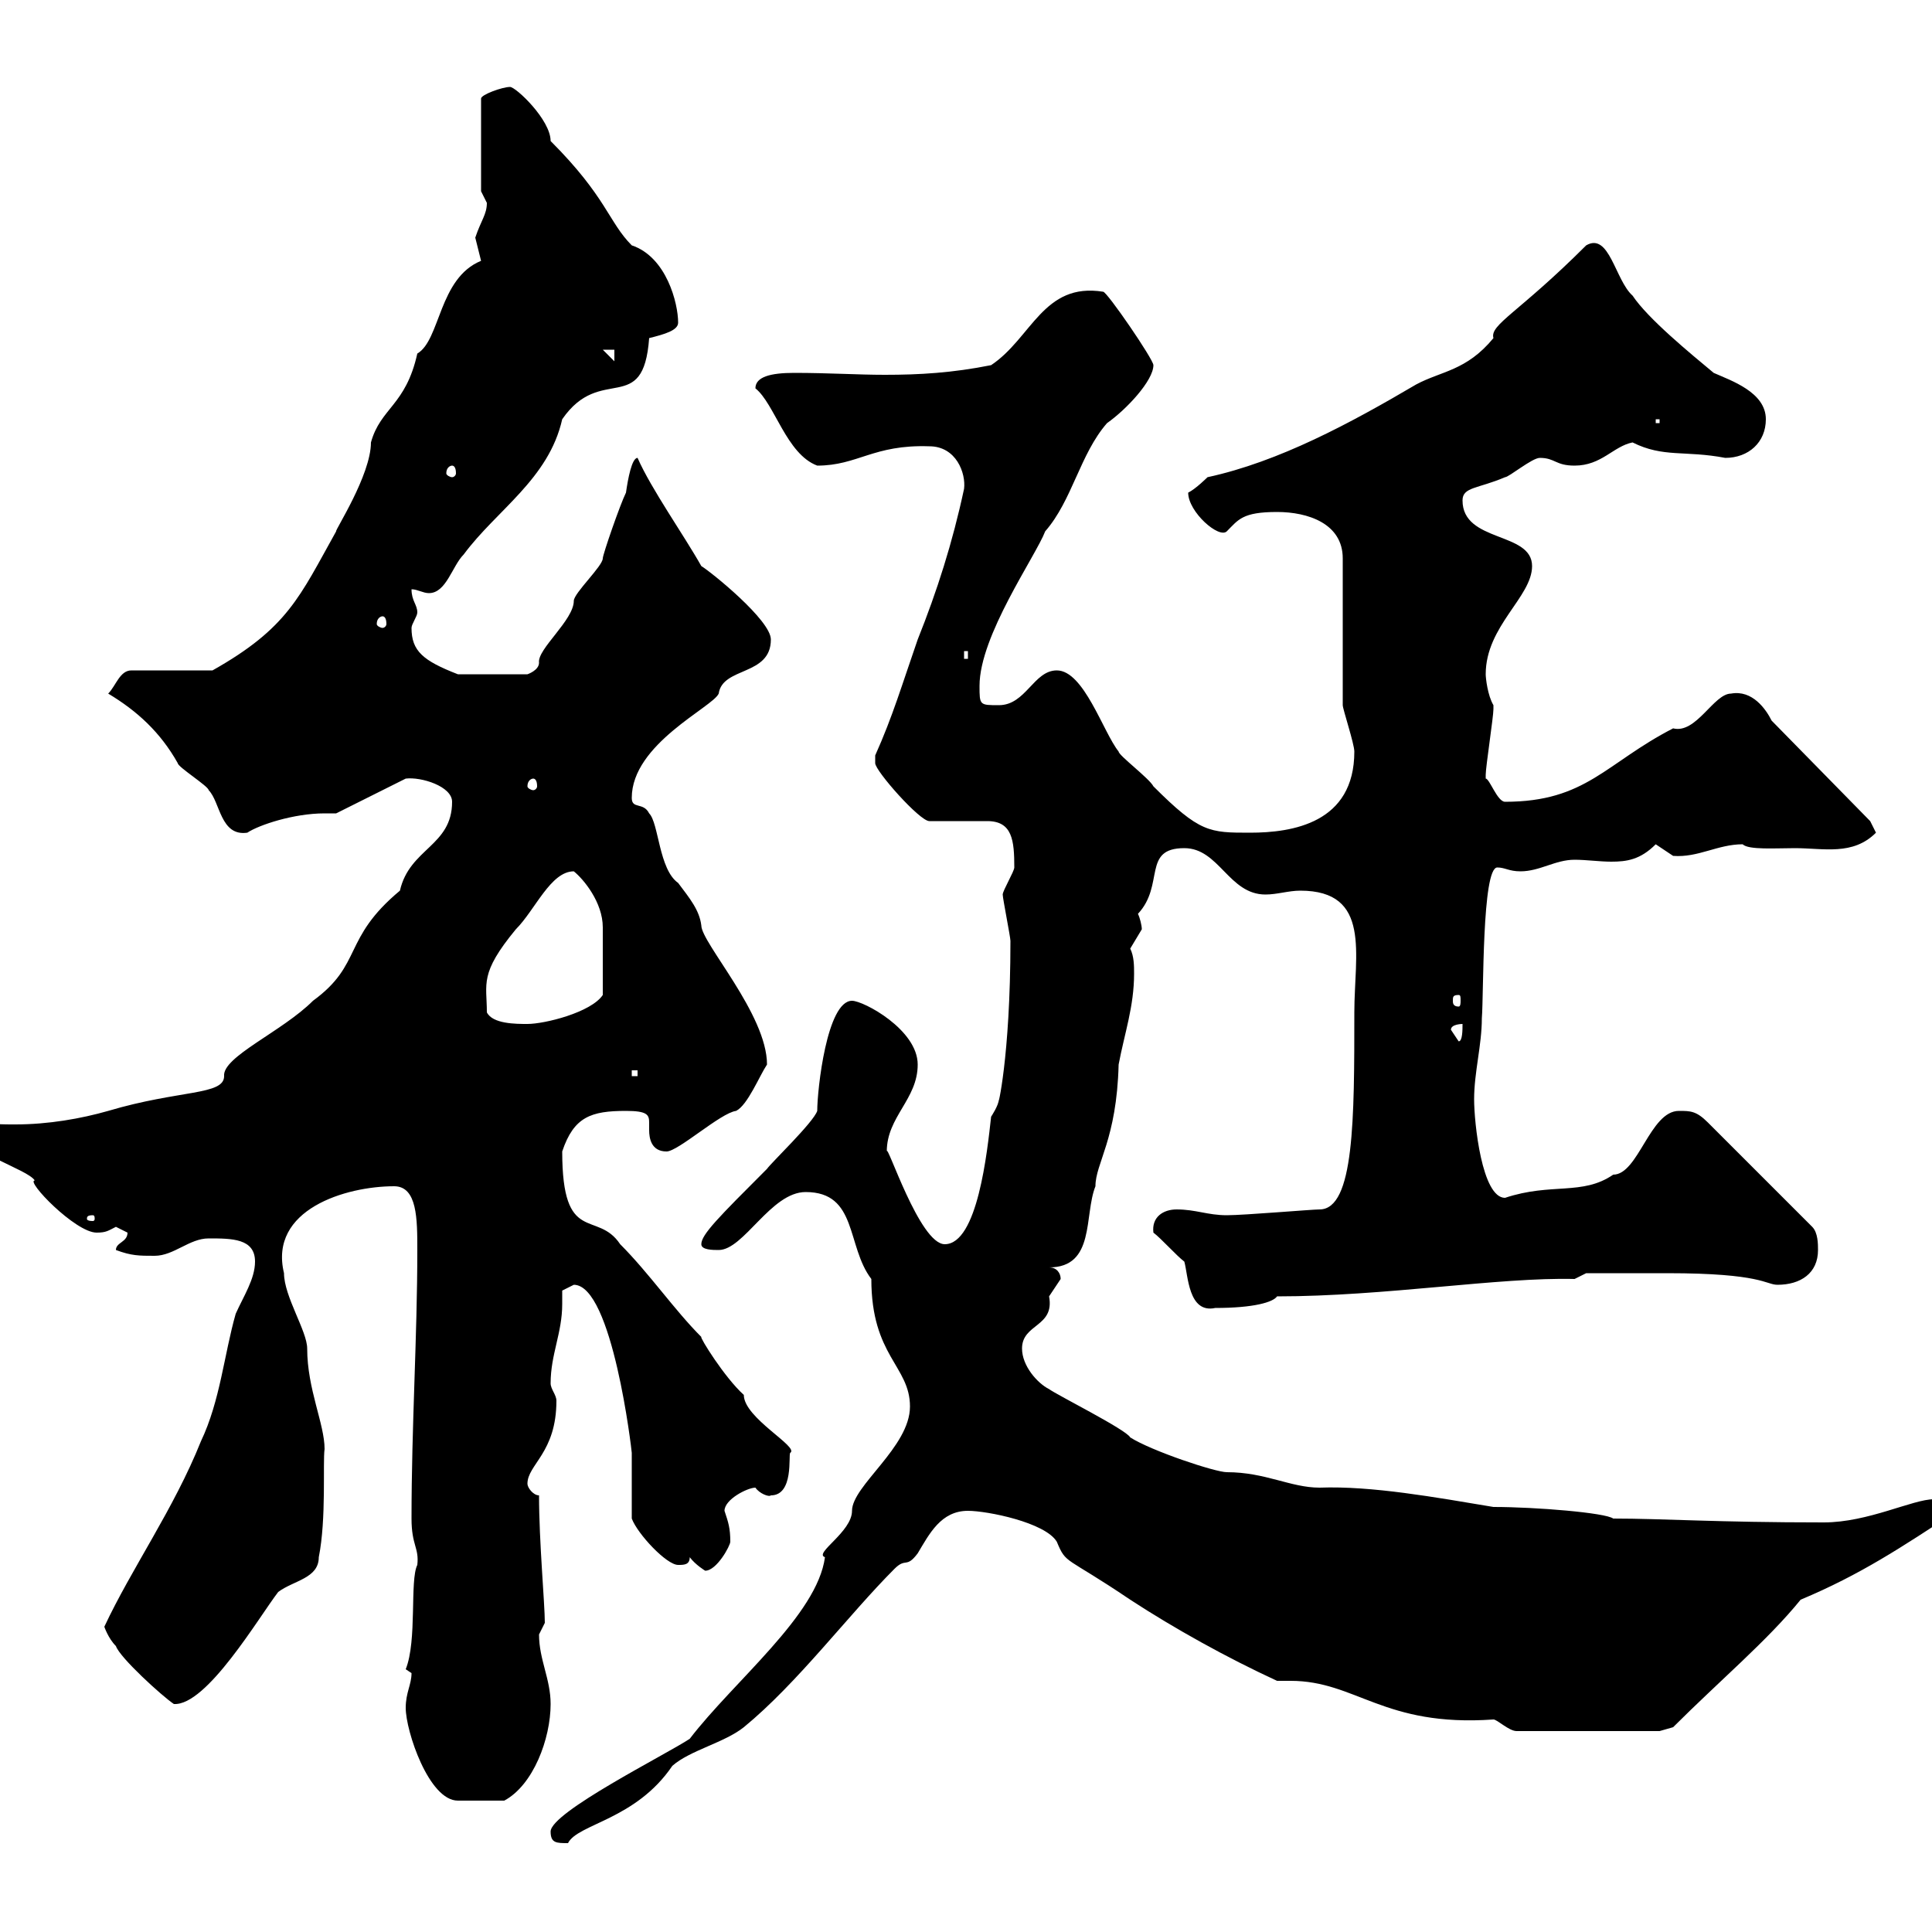 <svg xmlns="http://www.w3.org/2000/svg" xmlns:xlink="http://www.w3.org/1999/xlink" width="300" height="300"><path d="M85.50 284.40C85.50 286.20 86.40 286.20 88.20 286.20C89.70 283.20 98.70 282.60 104.40 274.20C107.10 271.80 112.50 270.60 115.50 268.20C123.90 261.30 131.70 250.80 138.90 243.60C140.70 241.80 140.70 243.60 142.50 241.20C144.30 238.20 146.10 234.60 150.30 234.60C153.30 234.60 162.30 236.40 164.10 239.40C165.60 243 165.30 241.50 175.50 248.40C182.40 252.90 190.50 257.40 198.30 261C198.90 261 199.80 261 200.40 261C210.60 261 214.80 268.20 231.90 267C232.50 267 234.30 268.80 235.50 268.80L257.70 268.80L259.80 268.20C267 261 274.50 254.70 279.60 248.40C288.90 244.50 295.20 240.30 303.90 234.60C304.50 232.50 300.60 232.80 300.30 232.80C297 232.80 290.10 236.40 283.20 236.40C266.40 236.40 258.30 235.80 250.50 235.80C249.30 234.90 238.50 234 231.90 234C222.90 232.50 213 230.70 204.90 231C200.40 231 196.50 228.60 190.50 228.60C188.70 228.60 178.80 225.30 175.50 223.20C174.90 222 164.10 216.60 162.90 215.70C161.10 214.80 158.70 212.10 158.70 209.40C158.70 205.50 163.80 206.10 162.90 201.30C162.90 201.30 164.70 198.60 164.70 198.60C164.70 197.70 164.10 196.80 162.90 196.80C170.10 196.80 168.30 188.70 170.10 184.20C170.10 180.60 173.40 177 173.70 165.30C174.60 160.50 176.10 156.30 176.10 151.20C176.10 150 176.10 148.50 175.50 147.30C175.50 147.30 177.30 144.30 177.30 144.30C177.30 143.70 177 142.50 176.70 141.90C180.90 137.40 177.30 131.70 183.90 131.70C189.30 131.70 190.80 138.90 196.50 138.90C198.30 138.90 200.10 138.30 201.90 138.30C213 138.30 210.30 148.20 210.30 157.20C210.30 173.70 210.30 187.80 204.90 187.80C203.70 187.80 193.20 188.70 190.50 188.70C187.50 188.70 185.70 187.80 182.70 187.80C180.60 187.80 178.80 189 179.10 191.40C180.30 192.30 182.70 195 183.90 195.90C184.50 198 184.50 204 188.70 203.10C194.70 203.10 197.70 202.20 198.30 201.30C215.10 201.30 232.80 198.30 244.50 198.60L246.30 197.70C246.90 197.70 252.60 197.70 258.90 197.70C273.60 197.70 274.20 199.50 276 199.50C279.60 199.50 282.30 197.70 282.30 194.10C282.30 193.20 282.30 191.40 281.40 190.50L265.20 174.30C263.40 172.50 262.50 172.50 260.70 172.50C256.20 172.50 254.40 182.40 250.50 182.40C245.70 185.70 240.90 183.60 233.70 186C230.10 186 228.90 174.30 228.90 170.70C228.90 166.50 230.10 162.30 230.10 158.10C230.40 154.50 230.10 134.70 232.50 134.70C233.70 134.70 234.30 135.30 236.10 135.30C239.10 135.30 241.50 133.50 244.50 133.50C246.30 133.50 248.40 133.80 250.20 133.80C252.60 133.80 254.70 133.50 257.10 131.10C257.10 131.10 259.80 132.90 259.80 132.90C263.70 133.20 266.70 131.10 270.60 131.10C271.50 132 275.70 131.70 278.70 131.70C283.20 131.70 287.70 132.90 291.30 129.30C291.30 129.30 290.40 127.50 290.40 127.50L275.10 111.90C274.20 110.10 272.10 107.10 268.80 107.70C266.10 107.70 263.40 114 259.80 113.10C249.30 118.50 246.30 124.50 233.70 124.50C232.50 124.50 231.30 120.90 230.70 120.90C230.70 120.30 230.70 120.30 230.70 120.30C230.70 119.10 231.90 111.30 231.90 110.10C231.90 110.10 231.90 110.10 231.90 109.50C231 108 230.70 105.30 230.70 104.70C230.70 97.20 237.90 92.70 237.90 87.90C237.90 82.50 227.10 84.30 227.10 77.70C227.10 75.60 229.50 75.90 233.70 74.10C234.30 74.10 237.90 71.10 239.10 71.10C241.50 71.10 241.50 72.30 244.50 72.30C248.70 72.30 250.50 69.30 253.50 68.70C258.30 71.10 261.60 69.90 267.90 71.10C271.50 71.10 274.20 68.70 274.20 65.10C274.20 60.90 268.80 59.10 266.10 57.90C262.50 54.90 255.90 49.50 253.50 45.90C250.80 43.50 249.90 36 246.30 38.10C235.80 48.60 231.30 50.40 231.90 52.50C227.70 57.60 223.80 57.60 219.90 59.70C209.70 65.70 198.60 71.70 187.50 74.10C187.50 74.10 185.70 75.90 184.50 76.50C184.50 79.50 189.30 83.70 190.50 82.50C192.30 80.70 192.90 79.50 198.30 79.50C203.10 79.50 208.50 81.30 208.50 86.70L208.50 109.50C208.50 110.10 210.30 115.50 210.30 116.70C210.30 127.80 200.70 129.30 194.10 129.30C187.80 129.30 186.30 129.30 179.10 122.10C178.50 120.90 173.70 117.30 173.70 116.70C171.30 113.70 168.30 104.10 164.10 104.10C160.50 104.10 159.30 109.50 155.10 109.50C152.10 109.50 152.10 109.50 152.10 106.50C152.10 98.70 160.80 86.40 162.30 82.50C166.50 77.70 167.70 70.50 171.90 65.70C174.90 63.60 179.10 59.10 179.10 56.70C179.10 55.80 171.90 45.30 171.30 45.30C162 43.80 160.20 52.50 153.90 56.70C147.90 57.90 142.80 58.20 137.40 58.20C133.20 58.20 128.70 57.90 123.30 57.90C119.70 57.90 117.30 58.50 117.30 60.30C120.30 62.70 122.10 70.50 126.90 72.30C133.20 72.30 135.60 69 144.30 69.30C148.50 69.30 150 73.50 149.70 75.90C147.90 84.30 145.50 91.80 142.50 99.30C140.10 106.20 138.60 111.30 135.90 117.30C135.90 117.30 135.90 117.30 135.90 118.50C135.90 119.70 142.80 127.50 144.30 127.50C144.90 127.50 152.10 127.50 153.30 127.50C157.20 127.50 157.50 130.50 157.50 134.70C157.50 135.30 155.70 138.30 155.70 138.90C155.70 139.50 156.90 145.50 156.90 146.10C156.90 164.40 154.80 172.50 155.10 170.70C155.10 171.60 153.90 173.40 153.90 173.40C153.30 178.80 151.80 193.20 146.70 193.20C142.80 193.20 137.70 177.30 137.70 178.80C137.70 173.40 142.50 170.70 142.50 165.30C142.50 159.90 134.10 155.40 132.30 155.40C128.40 155.40 126.90 169.20 126.90 172.50C126.30 174.30 119.70 180.60 119.10 181.50C111.60 189 108.90 191.70 108.90 193.20C108.90 194.10 110.70 194.10 111.60 194.10C115.50 194.10 119.70 185.10 125.10 185.10C133.20 185.10 131.40 193.50 135.30 198.60C135.30 210.60 141.30 212.10 141.30 218.40C141.30 224.70 132.30 230.70 132.30 234.60C132.30 237.90 126.30 241.20 128.10 241.80C126.90 250.80 114 261 107.10 270C103.50 272.40 85.50 281.40 85.50 284.40ZM63 265.20C63 268.80 66.60 279.60 71.10 279.60C72.30 279.60 74.70 279.60 78.30 279.60C82.80 277.20 85.50 270 85.50 264.60C85.50 260.70 83.70 257.70 83.70 253.80C83.70 253.80 84.60 252 84.60 252C84.60 249 83.70 239.40 83.70 232.20C82.80 232.20 81.90 231 81.90 230.40C81.90 227.40 86.40 225.60 86.40 217.50C86.40 216.60 85.50 215.70 85.50 214.80C85.50 210.30 87.30 207 87.30 202.50C87.30 201.90 87.30 201.30 87.30 200.40C87.30 200.40 89.10 199.50 89.10 199.50C95.10 199.50 98.10 225.30 98.10 225.60C98.10 227.40 98.10 234 98.10 235.80C99 238.20 103.50 243 105.30 243C106.20 243 107.10 243 107.10 241.80C108 243 109.50 243.90 109.50 243.90C111.30 243.90 113.40 240 113.40 239.40C113.40 237.30 113.10 236.40 112.50 234.60C112.50 232.80 116.10 231 117.30 231C117.90 231.90 119.40 232.50 119.70 232.20C123.30 232.20 122.40 225.90 122.70 225.60C124.20 224.70 115.50 220.20 115.50 216.60C112.50 213.90 108.60 207.60 108.90 207.60C104.70 203.40 100.80 197.70 96.30 193.20C92.70 187.80 87.30 193.50 87.30 178.80C89.10 173.40 91.80 172.50 97.20 172.50C100.50 172.50 100.80 173.10 100.80 174.30C100.80 174.60 100.80 174.90 100.80 175.50C100.80 176.70 101.10 178.80 103.50 178.80C105.30 178.80 111.90 172.80 114.30 172.50C116.10 171.60 117.90 167.10 119.10 165.30C119.10 157.50 108.90 146.40 108.90 143.70C108.60 141.30 107.10 139.50 105.30 137.10C102.30 135 102.30 127.80 100.80 126.30C99.90 124.50 98.10 125.70 98.10 123.90C98.10 115.50 110.70 109.80 111.60 107.70C112.20 103.50 119.70 105 119.70 99.30C119.70 96.30 110.40 88.80 108.90 87.90C106.20 83.10 101.10 75.90 99 71.10C98.10 71.10 97.50 74.40 97.20 76.50C96.30 78.30 93.60 86.10 93.60 86.70C93.60 87.90 89.10 92.10 89.10 93.30C89.10 96.30 83.40 100.80 83.70 102.90C83.70 104.10 81.90 104.70 81.90 104.70L71.10 104.70C65.70 102.60 63.90 101.10 63.90 97.50C63.90 96.90 64.80 95.70 64.80 95.10C64.80 93.90 63.90 93.30 63.90 91.50C64.80 91.50 65.70 92.10 66.60 92.10C69.30 92.10 70.20 87.90 72 86.10C77.10 79.20 85.20 74.40 87.30 65.10C93.30 56.40 99.90 64.80 100.80 52.50C103.20 51.90 105.30 51.30 105.30 50.10C105.30 47.10 103.50 39.90 98.10 38.10C94.50 34.50 94.20 30.60 85.50 21.90C85.50 18.60 80.10 13.50 79.20 13.50C78 13.50 74.70 14.70 74.70 15.30L74.70 29.70C74.70 29.70 75.60 31.50 75.60 31.50C75.60 33.30 74.70 34.20 73.80 36.90C73.80 36.90 74.70 40.50 74.70 40.50C68.10 43.20 68.40 52.80 64.80 54.90C63 63 59.10 63.30 57.60 68.70C57.60 73.80 51.90 82.50 52.20 82.50C46.50 92.70 44.70 97.50 33 104.10L20.40 104.10C18.60 104.10 18 106.50 16.80 107.70C21.30 110.40 24.90 113.70 27.60 118.50C27.60 119.10 32.40 122.10 32.40 122.70C34.20 124.50 34.20 129.90 38.40 129.30C40.20 128.10 45.60 126.30 50.40 126.30C50.70 126.30 51.30 126.30 52.20 126.30L63 120.90C65.40 120.60 70.20 122.10 70.20 124.50C70.20 131.40 63.60 131.70 62.10 138.30C53.10 145.80 56.40 149.70 48.60 155.40C43.80 160.20 34.50 164.10 34.80 167.10C34.80 170.10 27.90 169.20 16.80 172.50C12.60 173.70 7.50 174.60 2.40 174.60C0.60 174.60-1.20 174.60-3 174.30C-3 174.30-4.80 176.10-4.80 176.10C-4.80 179.10 4.20 181.50 5.40 183.30C3.90 183.30 11.70 191.40 15 191.40C16.50 191.40 16.80 191.10 18 190.50C18 190.50 19.80 191.40 19.80 191.40C19.80 192.90 18 192.90 18 194.10C20.40 195 21.60 195 24 195C27 195 29.40 192.30 32.40 192.30C36 192.30 39.60 192.30 39.60 195.90C39.60 198.60 37.80 201.30 36.60 204C34.80 210.30 34.20 217.50 31.20 223.80C27 234.30 20.40 243.60 16.20 252.60C16.20 252.60 16.80 254.40 18 255.60C18.60 257.40 25.20 263.40 27 264.60C32.10 264.90 40.20 251.10 43.20 247.20C45.60 245.40 49.50 245.10 49.50 241.80C50.70 235.80 50.10 227.10 50.40 225C50.40 221.10 47.70 215.70 47.70 209.40C47.70 206.70 44.10 201.30 44.10 197.70C41.70 187.80 53.70 184.20 61.20 184.20C64.80 184.20 64.80 189.30 64.80 194.10C64.80 207.60 63.90 221.40 63.90 235.80C63.90 240 65.10 240.30 64.80 243C63.60 245.40 64.80 254.70 63 259.20C63 259.20 63.90 259.80 63.90 259.80C63.90 261.60 63 262.80 63 265.20ZM14.40 188.70C14.70 188.70 14.70 189 14.70 189.30C14.70 189.30 14.70 189.60 14.40 189.60C13.50 189.60 13.50 189.30 13.50 189.30C13.50 189 13.50 188.70 14.40 188.70ZM98.10 166.20L99 166.20L99 167.10L98.10 167.10ZM225.30 159.90C225.30 159 227.10 159 227.10 159C227.10 159.90 227.10 161.70 226.50 161.70C226.50 161.70 225.30 159.90 225.30 159.90ZM75.60 157.20C75.60 152.70 74.40 151.20 80.10 144.30C83.10 141.30 85.50 135.30 89.10 135.30C90.60 136.50 93.60 140.10 93.60 144C93.60 147.60 93.60 151.20 93.60 154.50C91.80 157.20 84.60 159 81.90 159C80.10 159 76.50 159 75.60 157.20ZM226.50 154.50C226.80 154.50 226.80 154.80 226.80 155.40C226.80 155.70 226.80 156.30 226.50 156.30C225.60 156.30 225.60 155.70 225.60 155.40C225.60 154.80 225.60 154.50 226.50 154.50ZM82.80 120.90C83.10 120.90 83.40 121.20 83.40 122.10C83.40 122.40 83.10 122.70 82.80 122.70C82.50 122.70 81.90 122.40 81.90 122.10C81.90 121.20 82.50 120.90 82.80 120.90ZM149.70 101.10L150.30 101.10L150.30 102.30L149.70 102.30ZM59.40 95.70C59.70 95.70 60 96 60 96.90C60 97.20 59.70 97.50 59.40 97.50C59.10 97.50 58.50 97.20 58.50 96.90C58.50 96 59.10 95.70 59.40 95.70ZM70.20 72.30C70.50 72.30 70.80 72.60 70.80 73.50C70.80 73.80 70.50 74.10 70.20 74.10C69.90 74.10 69.30 73.80 69.30 73.50C69.30 72.60 69.90 72.30 70.20 72.30ZM257.10 65.10L257.70 65.10L257.70 65.70L257.10 65.70ZM93.60 54.30L95.40 54.30L95.40 56.10Z"/></svg>